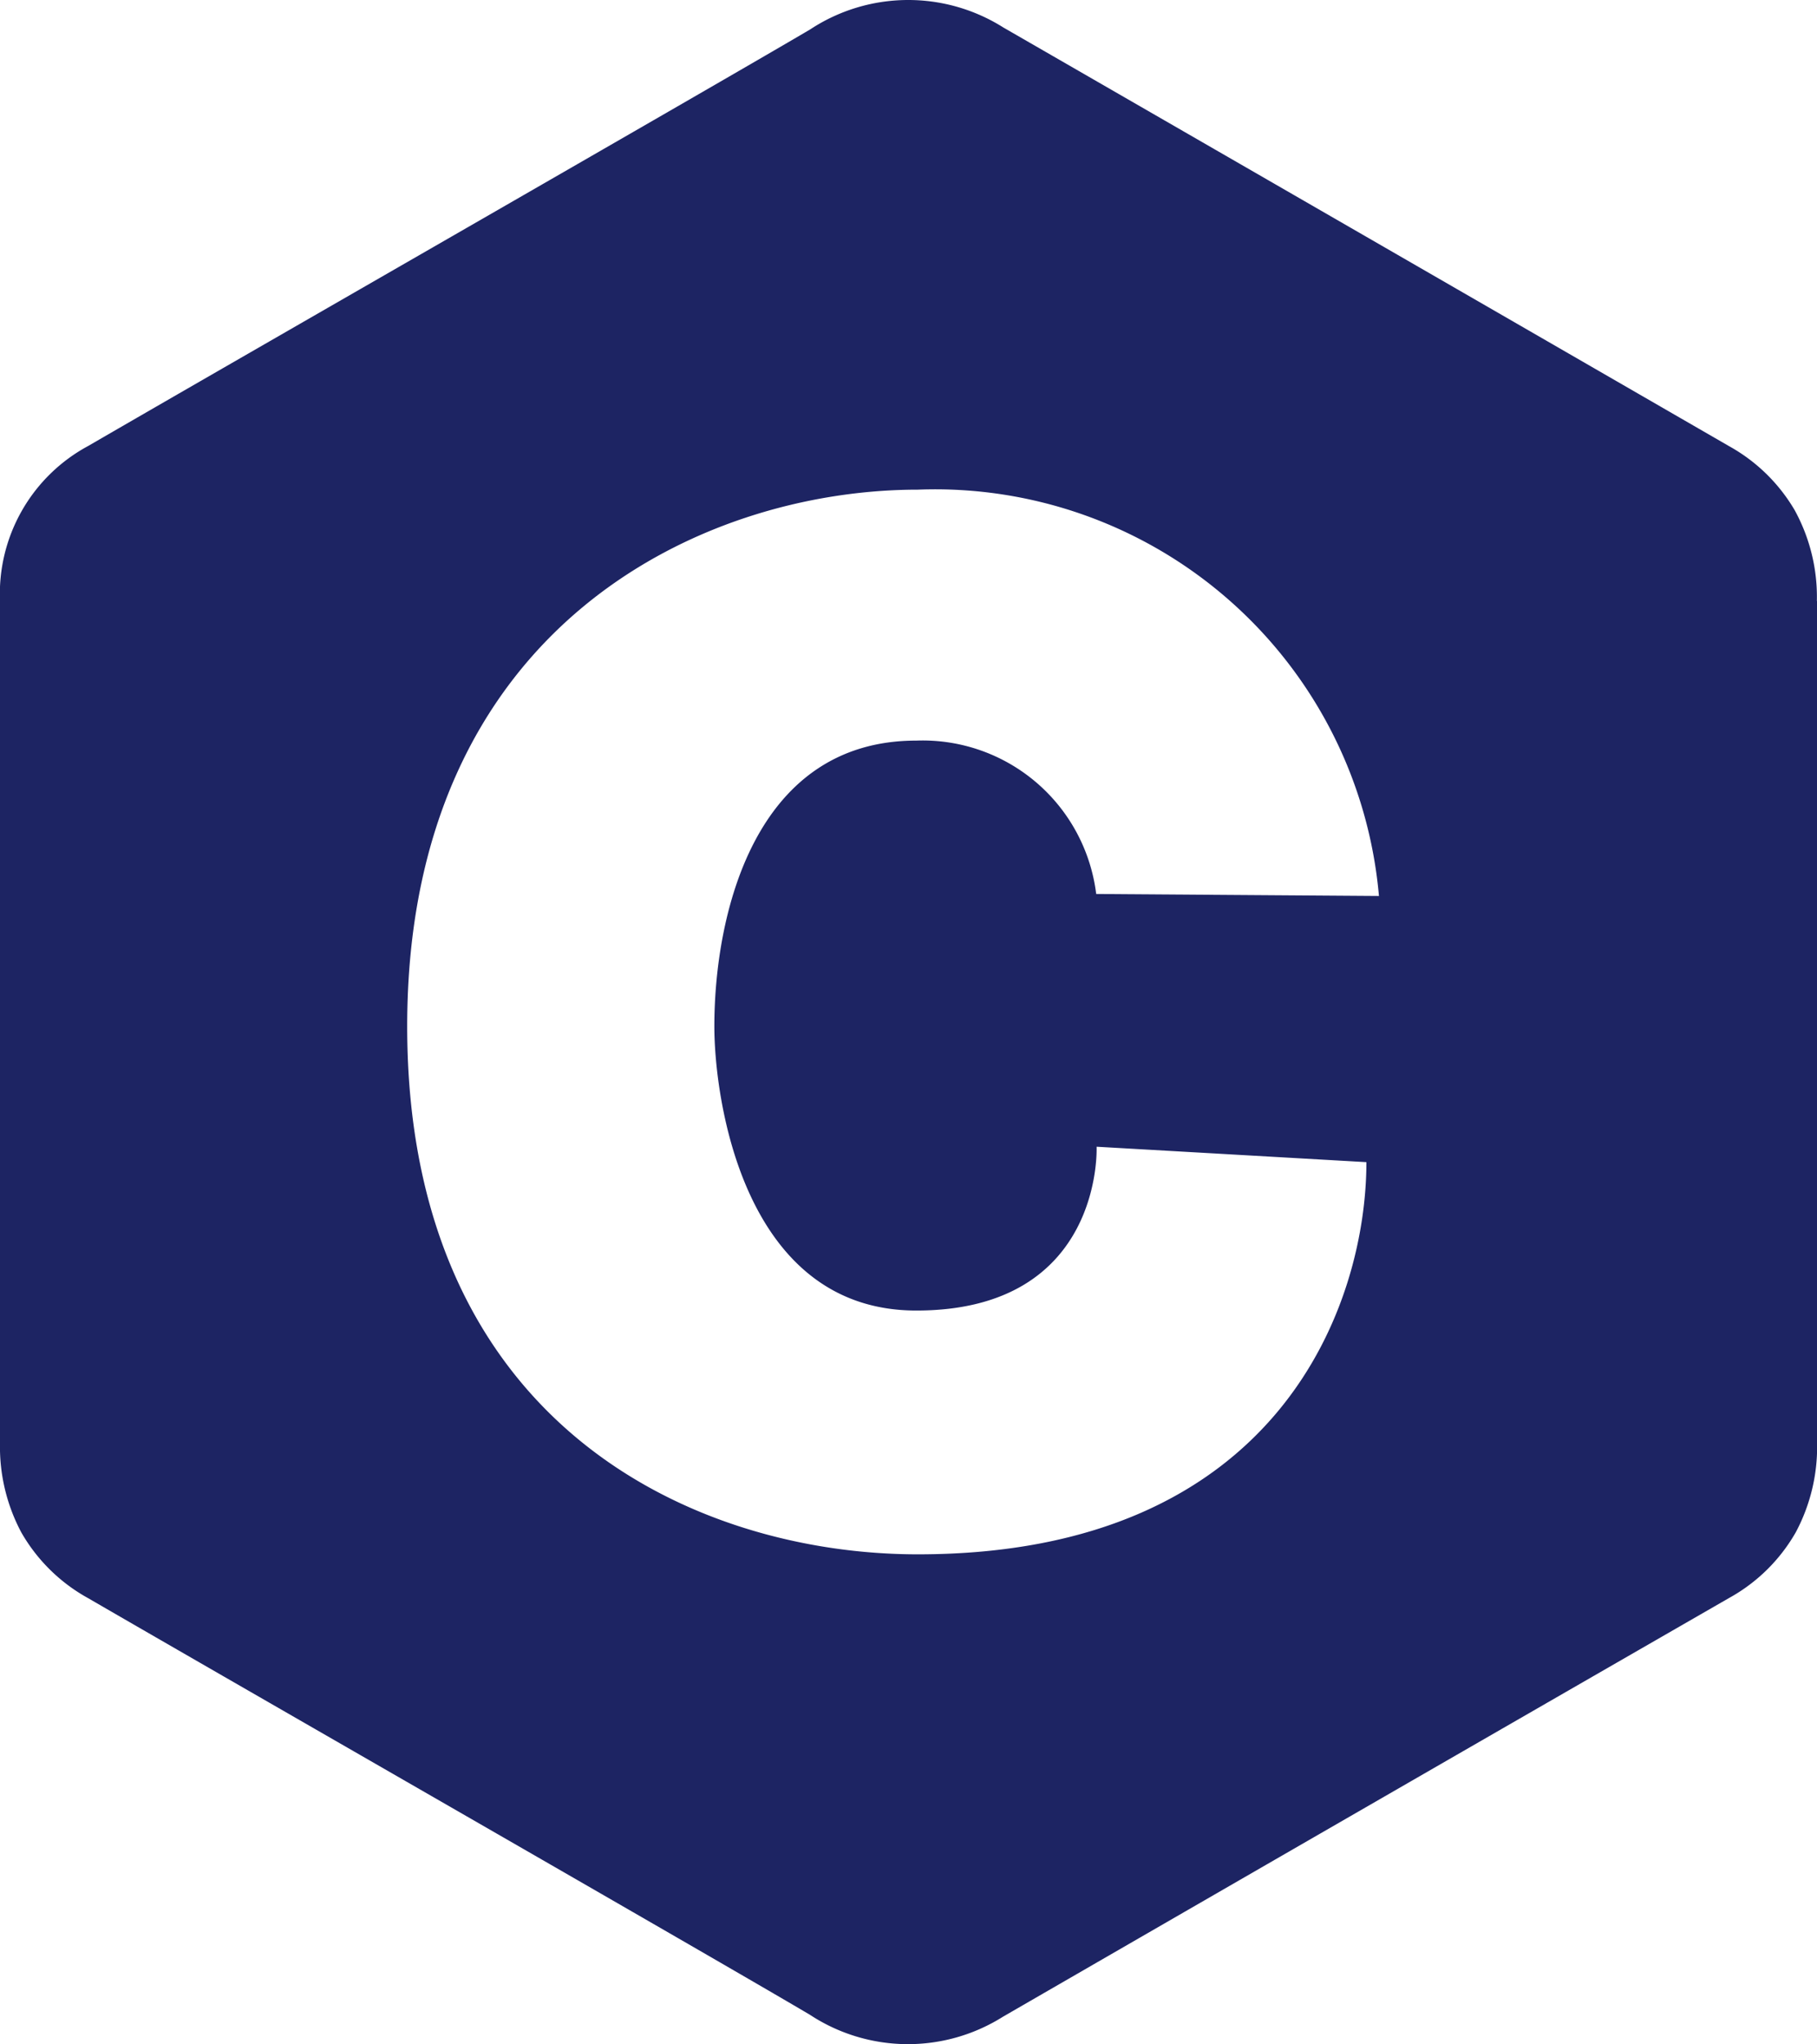 <svg xmlns="http://www.w3.org/2000/svg" width="44.449" height="50" viewBox="0 0 44.449 50"><title>Asset 1</title><g id="Layer_2" data-name="Layer 2"><g id="Layer_1-2" data-name="Layer 1"><path d="M44.446,14.7a4.416,4.416,0,0,0-.543-2.221A4.244,4.244,0,0,0,42.3,10.914Q33.42,5.787,24.544.672A4.36,4.36,0,0,0,19.82.719C17.462,2.109,5.671,8.87,2.158,10.908A4.108,4.108,0,0,0,0,14.7V35.3a4.447,4.447,0,0,0,.519,2.179,4.238,4.238,0,0,0,1.633,1.61c3.513,2.037,15.306,8.8,17.66,10.192a4.362,4.362,0,0,0,4.725.047Q33.414,44.2,42.3,39.086a4.229,4.229,0,0,0,1.632-1.61,4.44,4.44,0,0,0,.519-2.18V14.7ZM22.415,32.056c4.588,0,4.411-4.007,4.411-4.007l6.6.377c0,3.464-2.117,9.593-10.974,9.593-5.465,0-12.491-3.176-12.491-12.915s7.163-13.127,12.491-13.127a10.9,10.9,0,0,1,11.281,9.939l-6.917-.049,0,0a4.278,4.278,0,0,0-4.4-3.752c-3.988,0-4.941,4.305-4.941,6.987C17.474,26.869,18.181,32.056,22.415,32.056Z" fill="#1d2463"/></g></g></svg>